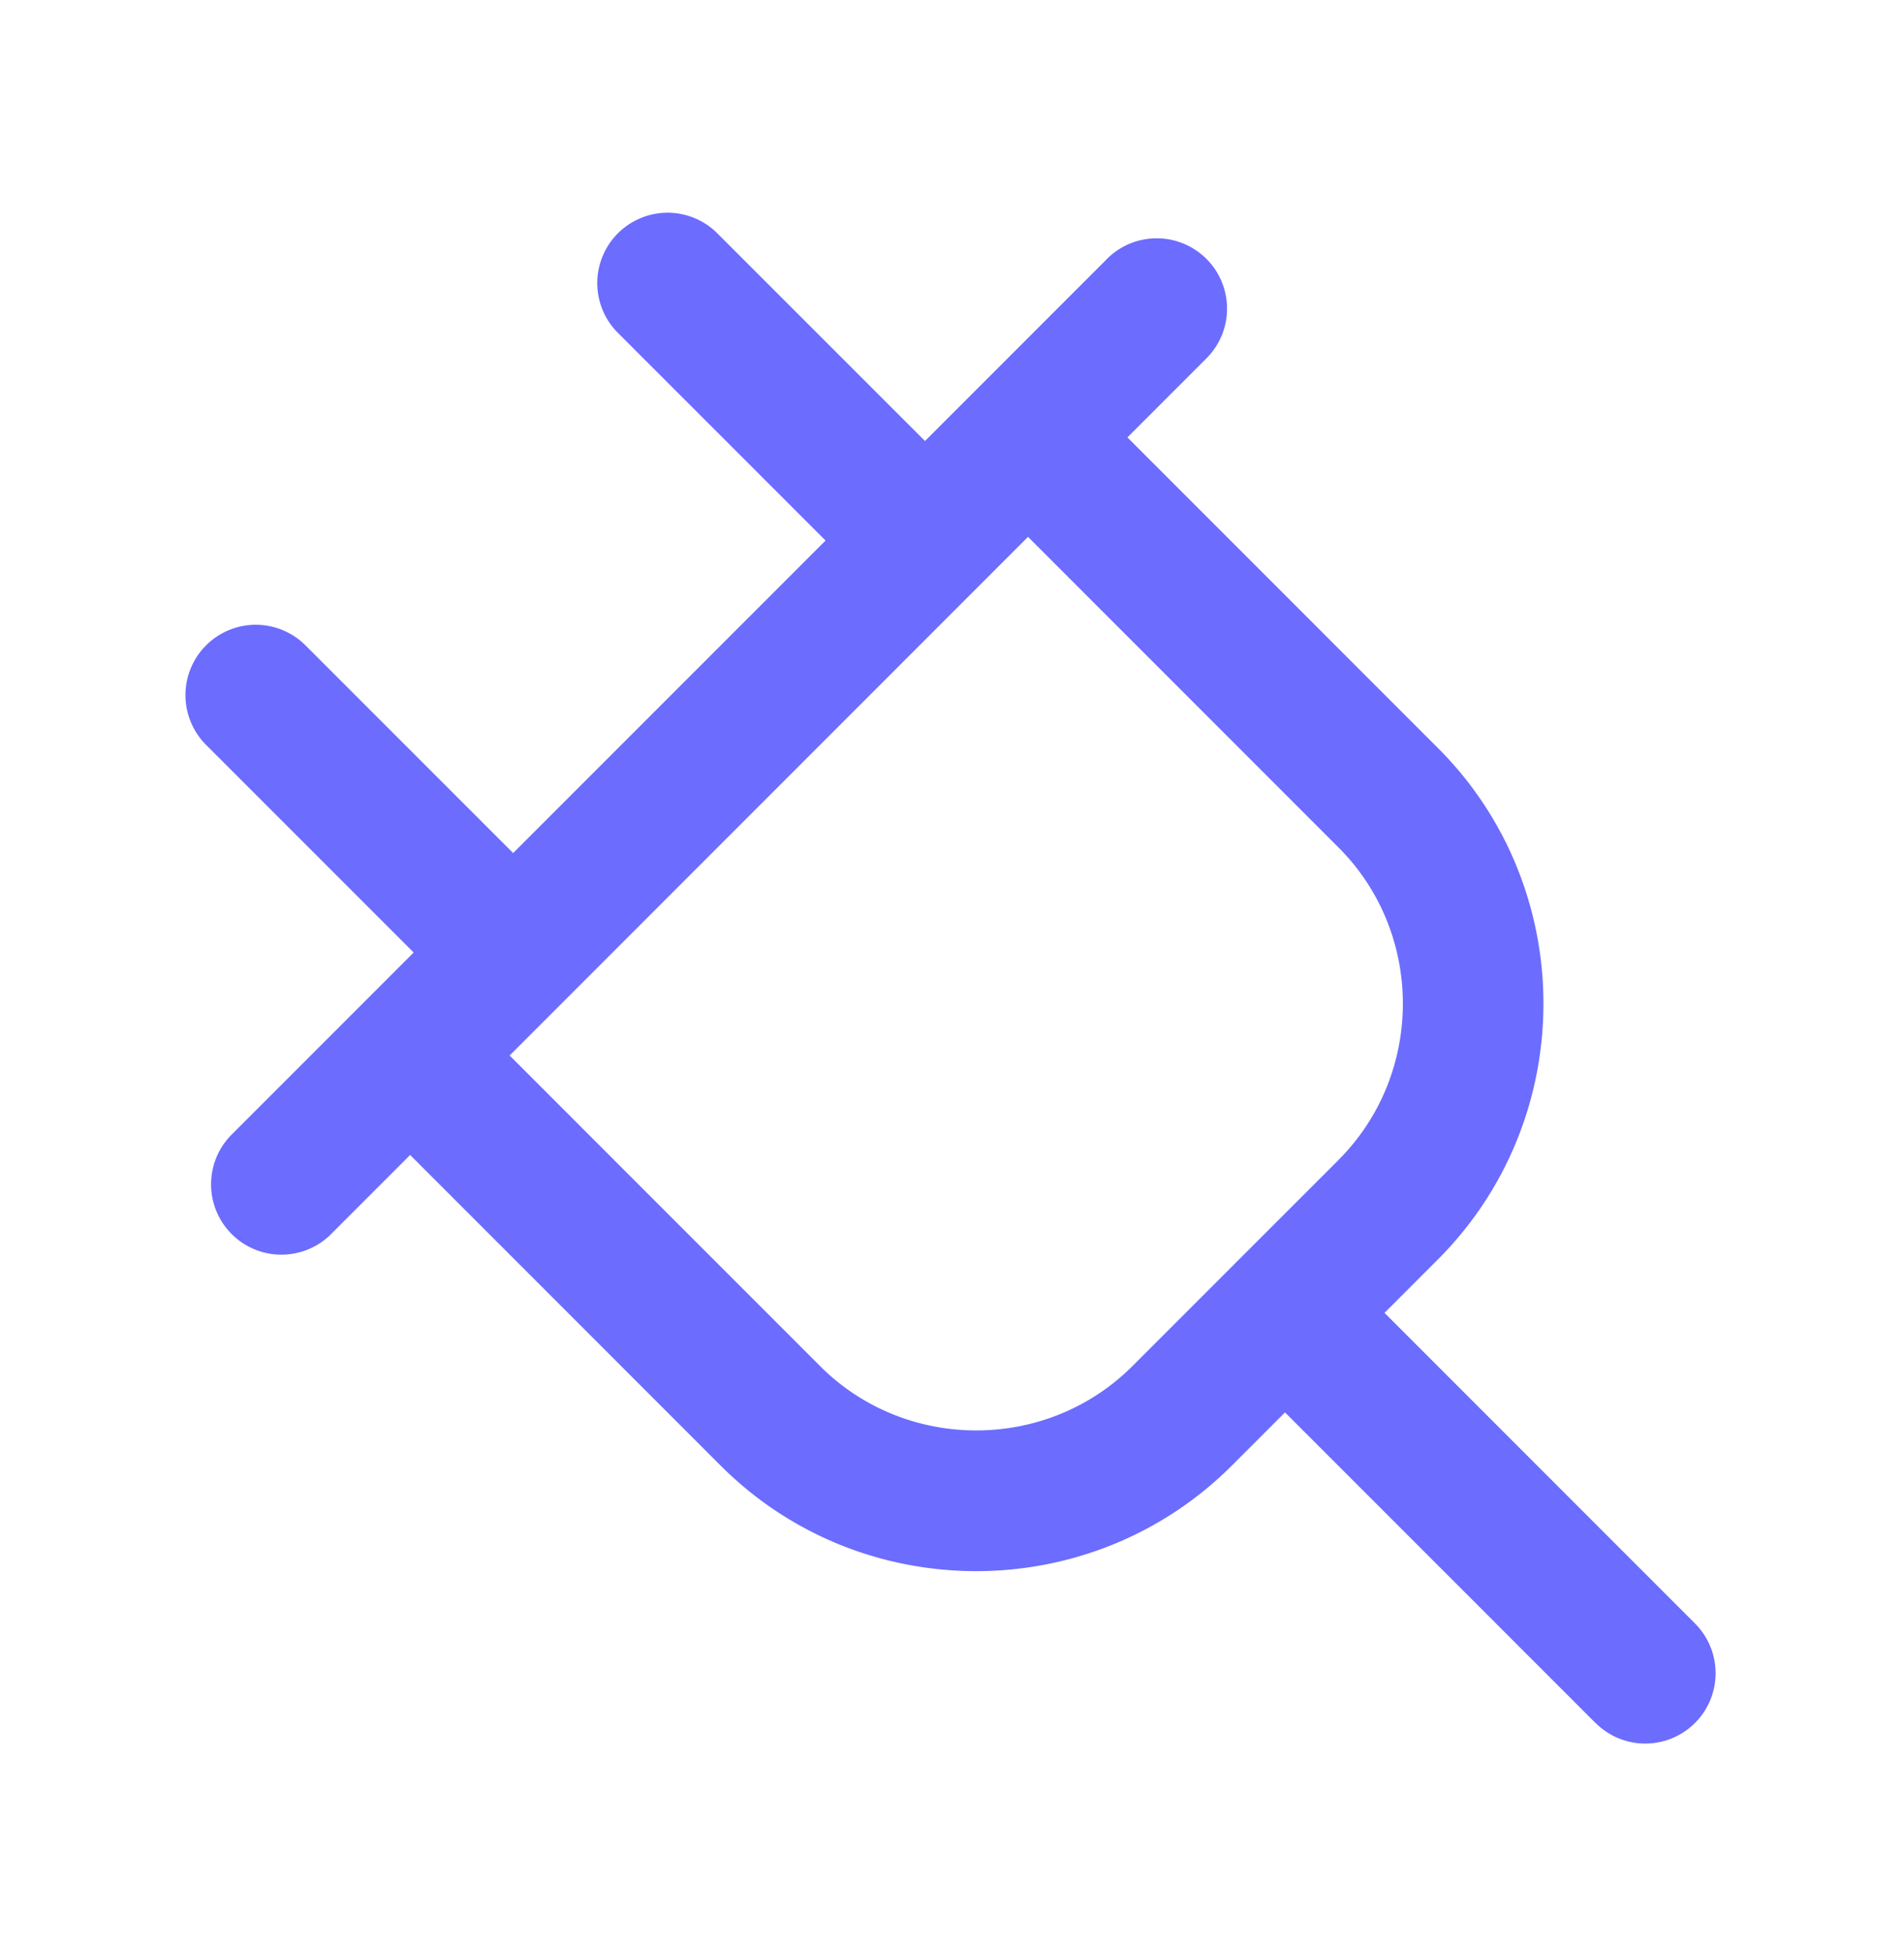 <svg xmlns='http://www.w3.org/2000/svg' width='40' height='41' fill='none'><path fill='#6C6CFF' fill-rule='evenodd' d='m19.432 9.968-4.715-4.715a.977.977 0 1 0-1.382 1.382l4.715 4.715-7.27 7.27-4.715-4.714a.977.977 0 1 0-1.382 1.382l4.714 4.715-1.472 1.472-2.704 2.704a.977.977 0 1 0 1.382 1.382l2.013-2.013 6.877 6.877c2.76 2.76 7.273 2.758 10.034-.002l1.47-1.47 6.876 6.876a.977.977 0 0 0 1.382-1.382L28.38 27.57l1.475-1.474c2.76-2.762 2.762-7.273.002-10.034l-6.877-6.877 2.013-2.012A.977.977 0 0 0 23.61 5.79l-2.704 2.704-1.474 1.474Zm-7.961 10.726-.009.008L10 22.166l6.876 6.877c1.997 1.996 5.272 1.995 7.27-.002l2.131-2.132a1.045 1.045 0 0 1 .06-.06l2.136-2.135c1.998-1.998 1.998-5.273.002-7.27l-6.877-6.876-10.119 10.118-.008.008Z' clip-rule='evenodd'/><path fill='#6C6CFF' d='m19.432 9.968-.353.354.353.353.354-.353-.354-.354Zm-4.715-4.715-.354.353.354-.353Zm-1.382 0-.354-.354.354.354Zm0 1.382-.354.353.354-.353Zm4.715 4.715.354.354.353-.354-.353-.353-.354.353Zm-7.27 7.27-.354.354.353.354.354-.354-.354-.353Zm-4.715-4.714-.354.354.354-.354Zm-1.382 0 .353.354-.353-.354Zm0 1.382.353-.353-.353.353Zm4.714 4.715.354.353.353-.353-.353-.354-.354.354Zm-1.472 1.472.354.353-.354-.353Zm-2.704 2.704-.354-.353.354.353Zm1.382 1.382-.354-.353.354.353Zm2.013-2.013.354-.354-.354-.353-.353.353.353.354Zm6.877 6.877.354-.354-.354.354Zm10.034-.002-.354-.354.354.354Zm1.47-1.47.354-.354-.354-.354-.354.354.354.353Zm6.876 6.876-.353.353.353-.353Zm1.382 0-.353-.354.353.354Zm0-1.382-.353.353.353-.353ZM28.38 27.57l-.354-.353-.353.353.354.354.353-.354Zm1.475-1.474.353.353-.353-.353Zm.002-10.034.353-.353-.353.353Zm-6.877-6.877-.354-.353-.353.353.353.354.354-.354Zm2.013-2.012.353.353-.353-.353Zm0-1.383.353-.353-.353.353Zm-1.382 0-.354-.353.354.353Zm-2.704 2.704.353.354-.353-.354Zm-9.444 12.208-.351-.356-.002.002.353.354Zm.008-.008.352.355.004-.003-.356-.352Zm-1.472 1.472-.353-.354-.354.354.354.353.354-.353Zm6.877 6.877.354-.354-.354.354Zm7.27-.002.353.353-.353-.353Zm2.131-2.132.354.354.007-.008.007-.008-.368-.338Zm.06-.06.338.369.008-.008.007-.007-.353-.354Zm2.136-2.135.353.353-.354-.353Zm.002-7.27-.354.354.354-.354Zm-6.877-6.876.353-.354-.353-.354-.354.354.354.354ZM11.478 20.686l-.353-.354-.002.002.355.352Zm8.308-11.072L15.07 4.9l-.707.707 4.716 4.716.707-.708ZM15.07 4.9a1.477 1.477 0 0 0-2.089 0l.707.707a.477.477 0 0 1 .675 0l.707-.707Zm-2.089 0a1.477 1.477 0 0 0 0 2.09l.707-.708a.477.477 0 0 1 0-.675l-.707-.707Zm0 2.09 4.716 4.715.707-.707-4.716-4.716-.707.707Zm-1.848 11.985 7.27-7.27-.706-.707-7.271 7.27.707.707ZM5.711 14.26l4.715 4.714.707-.707-4.715-4.714-.707.707Zm-.675 0a.477.477 0 0 1 .675 0l.707-.707a1.477 1.477 0 0 0-2.089 0l.707.707Zm0 .675a.477.477 0 0 1 0-.675l-.707-.707a1.477 1.477 0 0 0 0 2.089l.707-.707Zm4.715 4.714-4.715-4.714-.707.707 4.715 4.714.707-.707Zm-1.472 2.18 1.472-1.473-.707-.707-1.472 1.472.707.707Zm-2.705 2.704 2.705-2.705-.707-.707-2.705 2.705.707.707Zm0 .675a.477.477 0 0 1 0-.675l-.707-.707a1.477 1.477 0 0 0 0 2.089l.707-.707Zm.675 0a.477.477 0 0 1-.675 0l-.707.707a1.477 1.477 0 0 0 2.09 0l-.708-.707Zm2.014-2.014-2.014 2.014.707.707 2.014-2.014-.707-.707Zm7.584 6.877L8.97 23.194l-.707.707 6.877 6.877.707-.707Zm9.326-.002c-2.565 2.566-6.762 2.567-9.326.002l-.707.707c2.955 2.956 7.785 2.954 10.74-.002l-.707-.707Zm1.47-1.47-1.47 1.47.707.707 1.47-1.47-.707-.707Zm7.584 6.876L27.35 28.6l-.708.707 6.877 6.876.707-.707Zm.675 0a.477.477 0 0 1-.675 0l-.707.707a1.477 1.477 0 0 0 2.089 0l-.707-.707Zm0-.675a.477.477 0 0 1 0 .675l.707.707a1.477 1.477 0 0 0 0-2.089l-.707.707Zm-6.877-6.876 6.877 6.876.707-.707-6.876-6.876-.707.707Zm1.475-2.182-1.474 1.475.707.707 1.474-1.475-.707-.707Zm.002-9.326c2.565 2.565 2.564 6.76-.002 9.326l.707.707c2.956-2.956 2.958-7.785.002-10.74l-.707.707Zm-6.877-6.877 6.877 6.877.707-.707-6.877-6.877-.707.707Zm2.013-2.72-2.013 2.013.707.707 2.013-2.013-.707-.707Zm0-.675a.477.477 0 0 1 0 .675l.707.707a1.477 1.477 0 0 0 0-2.09l-.707.708Zm-.675 0a.477.477 0 0 1 .675 0l.707-.707a1.477 1.477 0 0 0-2.089 0l.707.707ZM21.26 8.848l2.704-2.704-.707-.707-2.704 2.704.707.707Zm-1.473 1.474 1.473-1.474-.707-.707-1.473 1.473.707.708Zm-7.972 10.735.008-.008-.703-.71-.008.007.703.711Zm-1.462 1.462 1.464-1.464-.707-.707-1.464 1.464.707.707Zm6.877 6.17-6.877-6.877-.707.707 6.877 6.877.707-.707Zm6.562-.002c-1.802 1.802-4.761 1.803-6.562.002l-.707.707c2.192 2.192 5.784 2.19 7.976-.002l-.707-.707Zm2.132-2.132-2.132 2.132.707.707 2.132-2.131-.707-.708Zm.029-.03-.044.046.736.676a.511.511 0 0 1 .015-.015l-.707-.707Zm.045-.044-.045.044.707.707a.675.675 0 0 1 .015-.014l-.677-.737Zm2.121-2.12-2.136 2.135.707.707 2.136-2.136-.707-.707Zm.002-6.563c1.802 1.801 1.801 4.759-.002 6.562l.707.707c2.193-2.193 2.195-5.784.002-7.976l-.707.707Zm-6.877-6.877 6.877 6.877.707-.707-6.877-6.877-.707.707Zm-9.411 10.118L21.95 10.921l-.707-.707-10.118 10.118.707.707Zm-.006.006.008-.008-.711-.703-.008.008.711.704Z'/></svg>